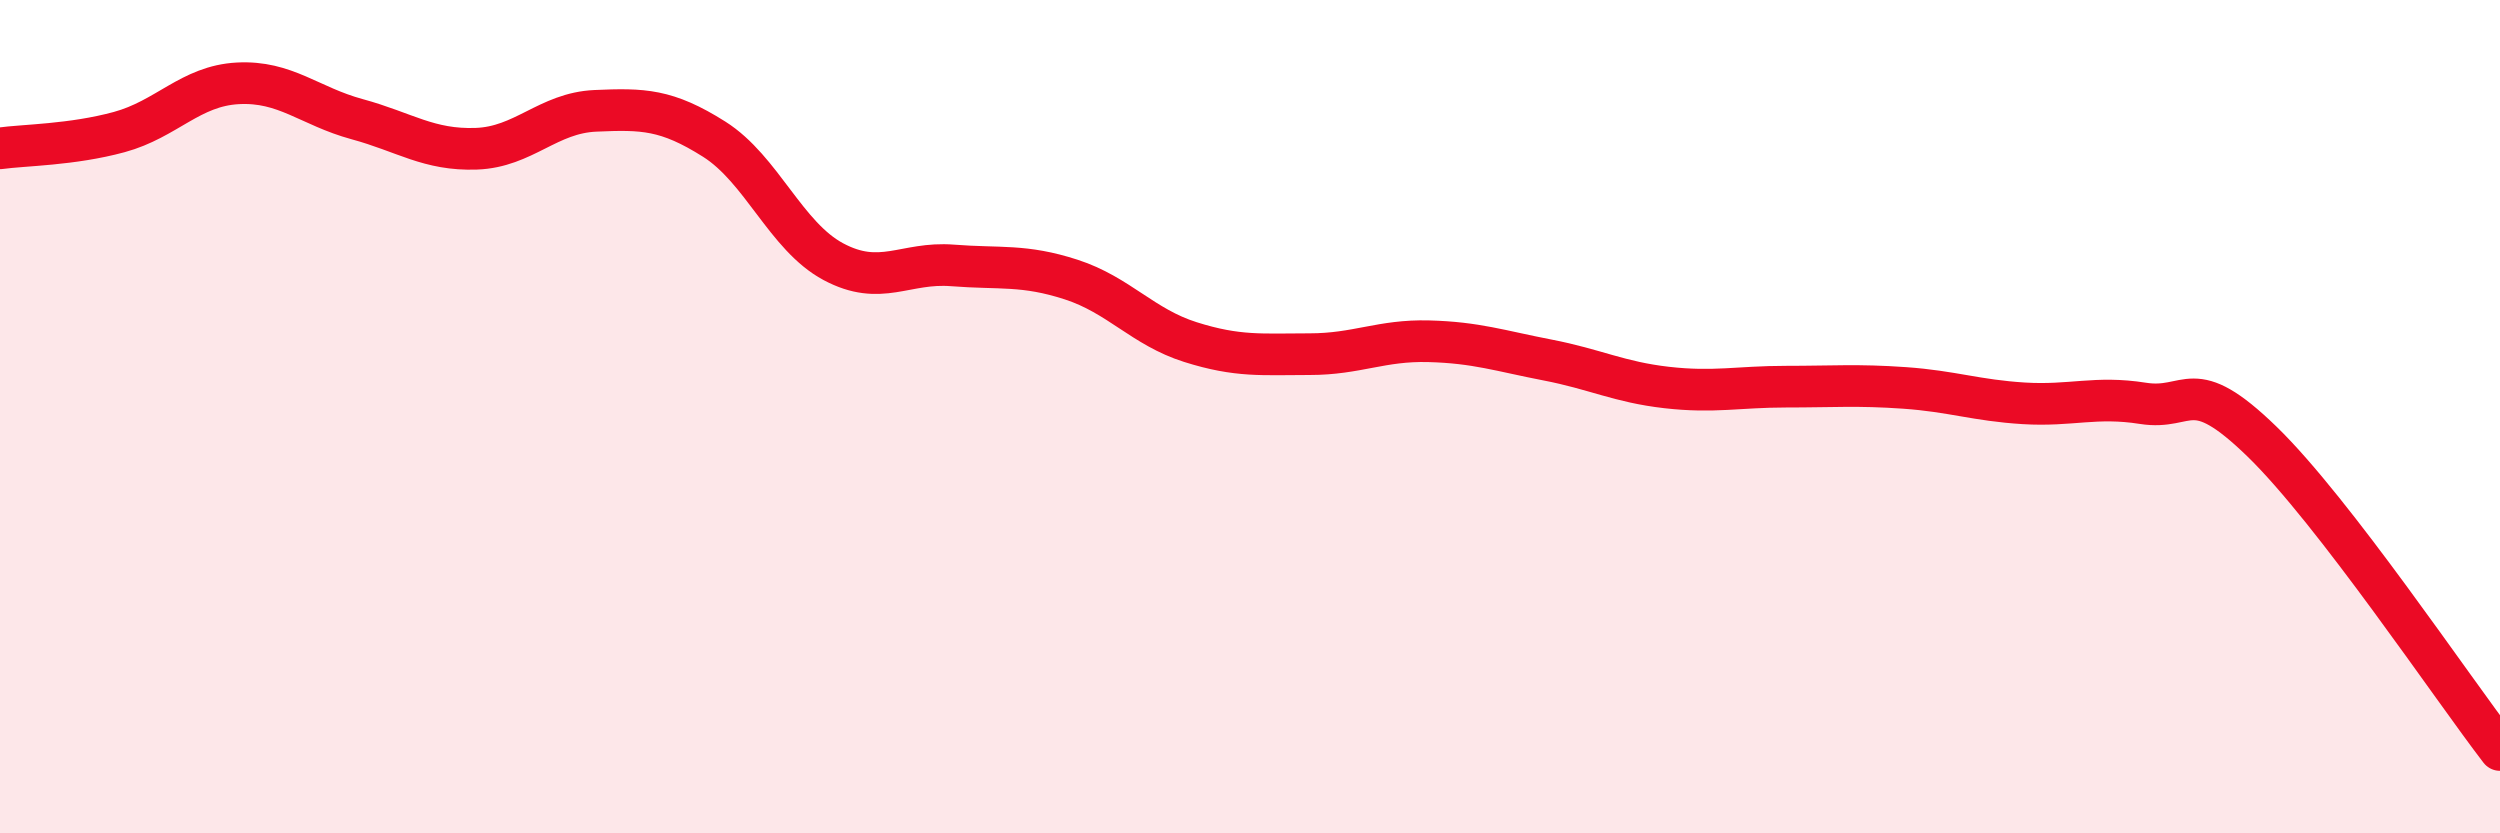 
    <svg width="60" height="20" viewBox="0 0 60 20" xmlns="http://www.w3.org/2000/svg">
      <path
        d="M 0,3.56 C 0.57,3.48 1.72,3.48 2.86,3.17 C 4,2.86 4.57,2.06 5.71,2 C 6.85,1.94 7.43,2.55 8.57,2.86 C 9.71,3.17 10.29,3.61 11.43,3.57 C 12.57,3.53 13.15,2.71 14.29,2.66 C 15.43,2.61 16,2.62 17.14,3.34 C 18.28,4.06 18.86,5.67 20,6.28 C 21.14,6.89 21.72,6.28 22.86,6.37 C 24,6.46 24.57,6.34 25.71,6.71 C 26.85,7.08 27.43,7.85 28.57,8.21 C 29.71,8.57 30.29,8.5 31.43,8.5 C 32.57,8.5 33.15,8.16 34.29,8.19 C 35.43,8.22 36,8.42 37.14,8.64 C 38.28,8.86 38.86,9.17 40,9.3 C 41.14,9.43 41.72,9.28 42.86,9.28 C 44,9.28 44.57,9.23 45.71,9.31 C 46.85,9.39 47.43,9.61 48.57,9.68 C 49.71,9.75 50.29,9.5 51.43,9.68 C 52.57,9.86 52.58,8.94 54.29,10.6 C 56,12.26 58.86,16.52 60,18L60 20L0 20Z"
        fill="#EB0A25"
        opacity="0.1"
        stroke-linecap="round"
        stroke-linejoin="round"
      />
      <path
        d="M 0,3.56 C 0.57,3.48 1.72,3.48 2.86,3.17 C 4,2.86 4.57,2.06 5.71,2 C 6.85,1.94 7.43,2.55 8.57,2.86 C 9.71,3.17 10.29,3.61 11.43,3.57 C 12.57,3.53 13.15,2.71 14.29,2.66 C 15.43,2.61 16,2.62 17.14,3.34 C 18.28,4.06 18.86,5.67 20,6.28 C 21.14,6.89 21.72,6.28 22.86,6.37 C 24,6.46 24.57,6.34 25.71,6.71 C 26.85,7.08 27.43,7.85 28.57,8.21 C 29.71,8.57 30.29,8.5 31.43,8.5 C 32.57,8.5 33.15,8.16 34.29,8.19 C 35.43,8.22 36,8.42 37.14,8.64 C 38.28,8.86 38.86,9.17 40,9.3 C 41.14,9.43 41.72,9.28 42.86,9.28 C 44,9.28 44.57,9.23 45.71,9.31 C 46.85,9.39 47.43,9.61 48.57,9.68 C 49.71,9.75 50.29,9.5 51.43,9.68 C 52.57,9.86 52.58,8.94 54.29,10.6 C 56,12.26 58.86,16.52 60,18"
        stroke="#EB0A25"
        stroke-width="1"
        fill="none"
        stroke-linecap="round"
        stroke-linejoin="round"
      />
    </svg>
  